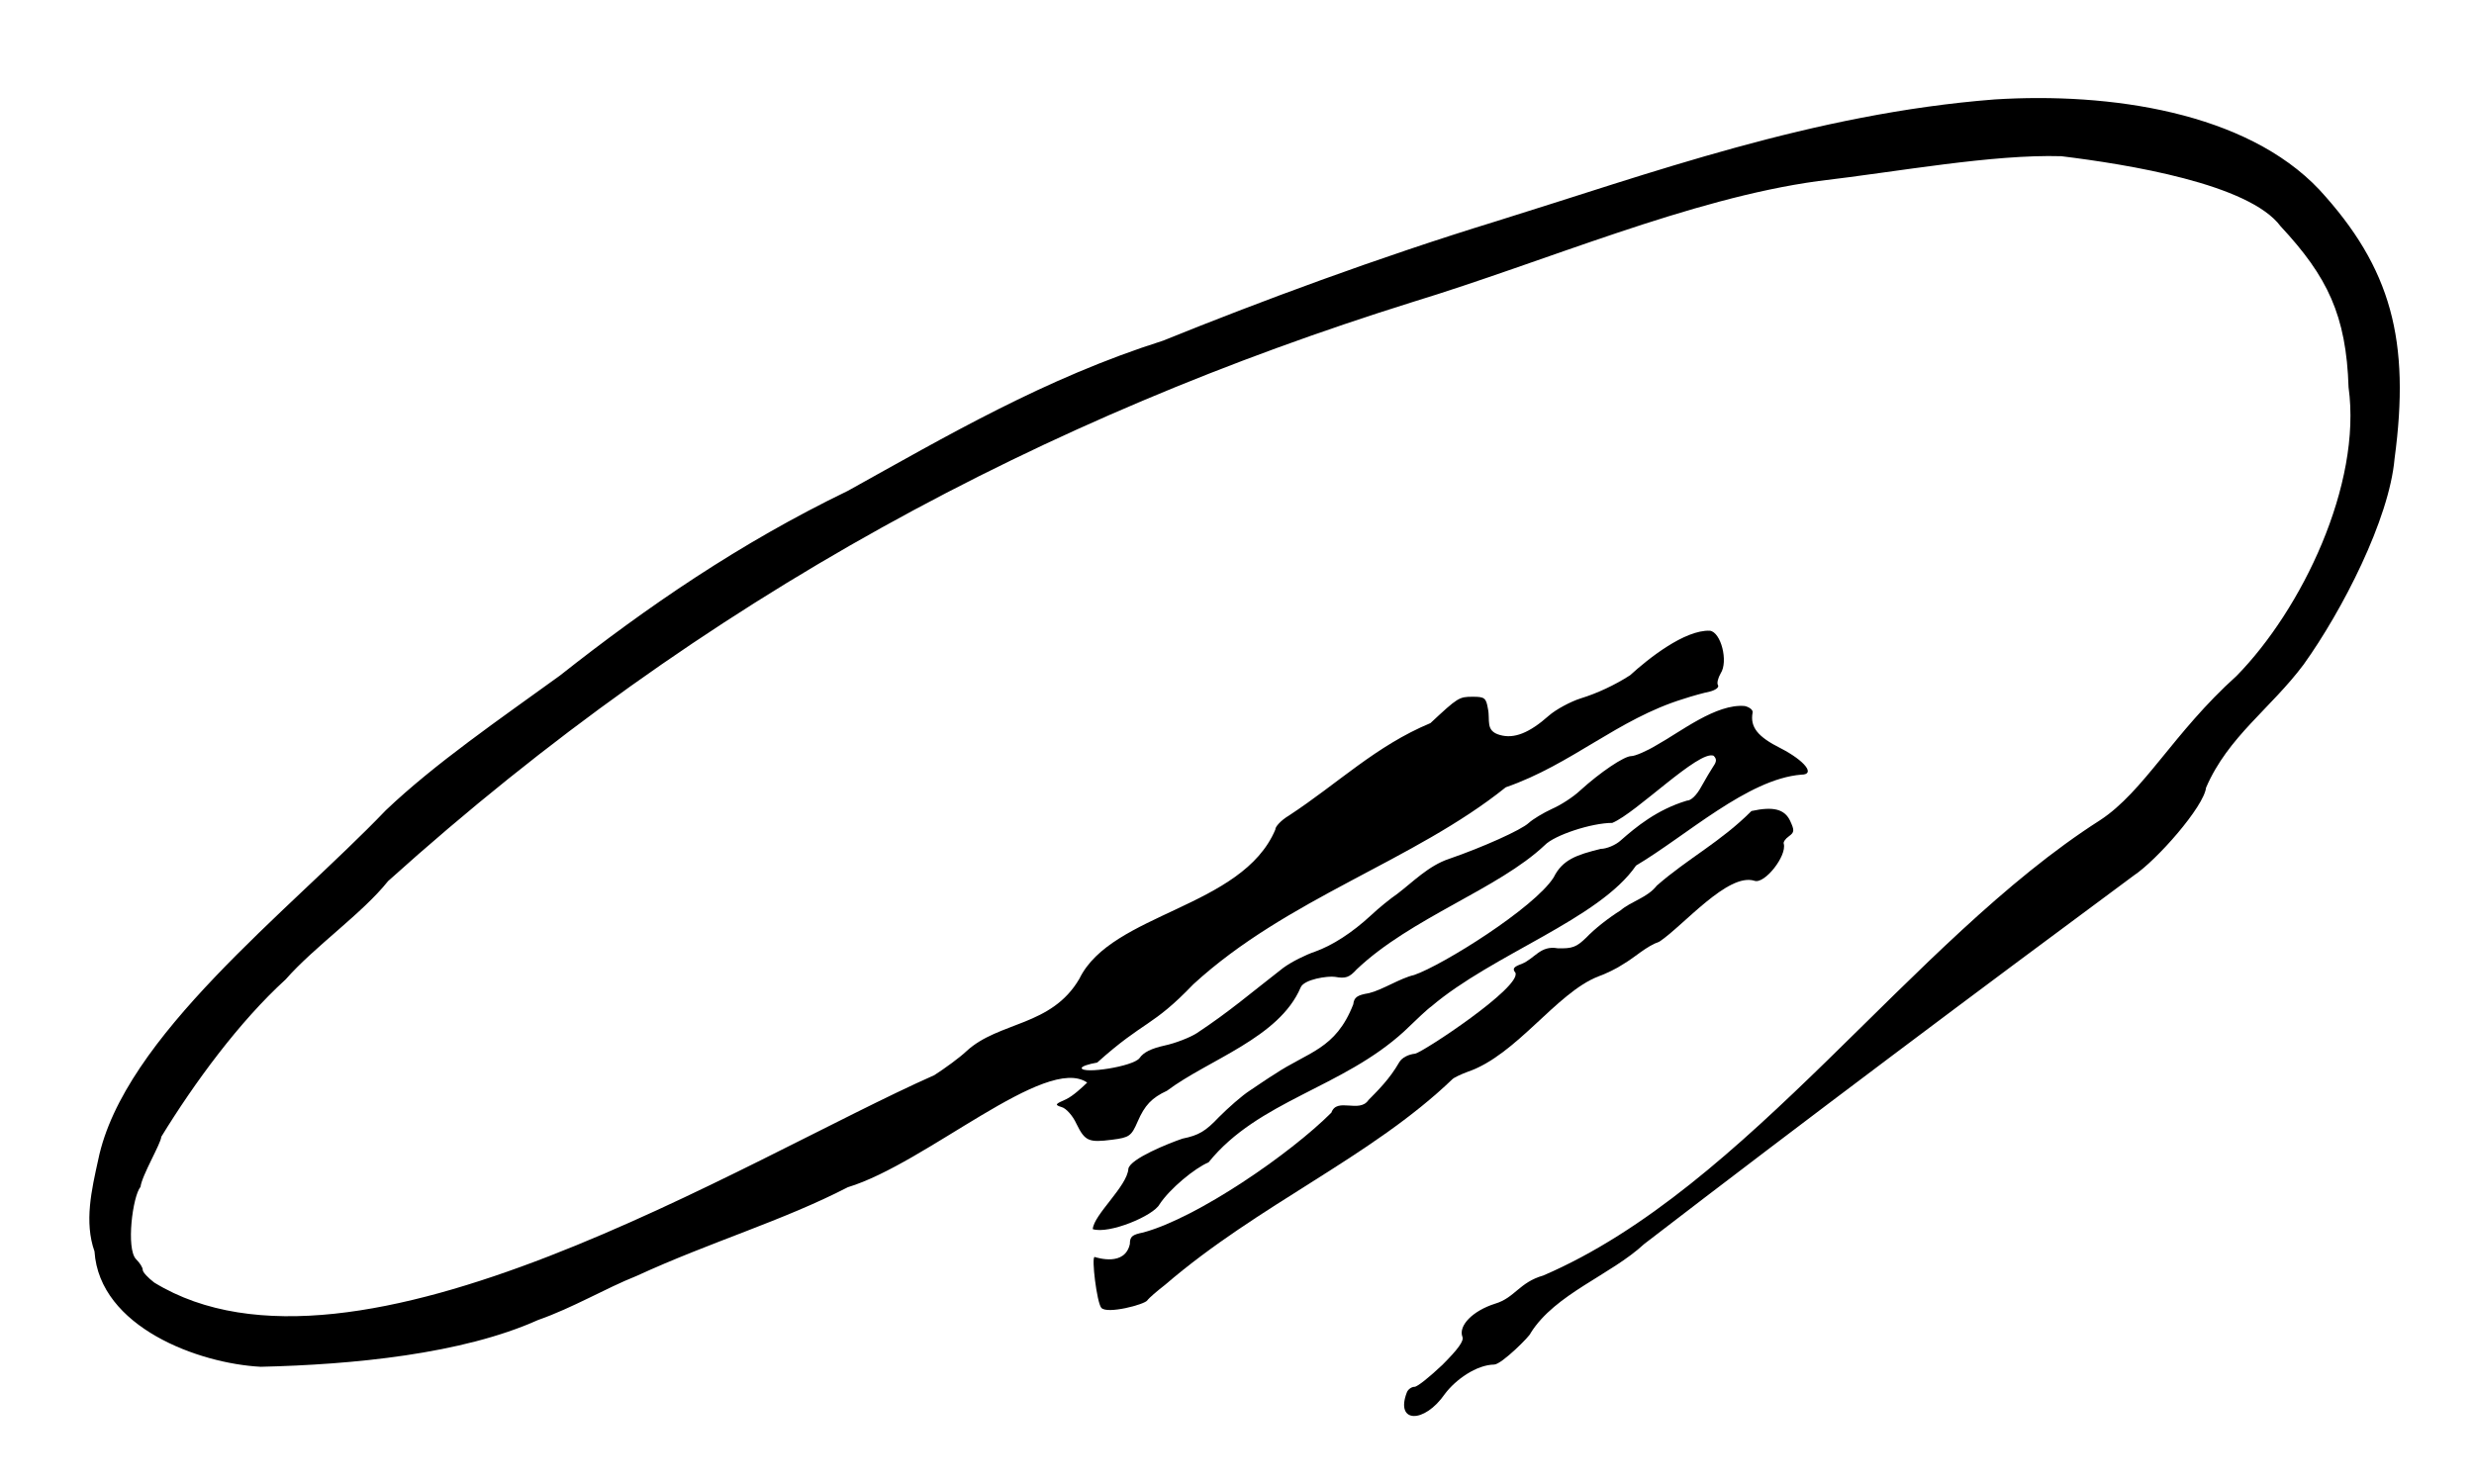 <?xml version="1.0" encoding="UTF-8" standalone="no"?>
<svg
   xmlns:dc="http://purl.org/dc/elements/1.1/"
   xmlns:cc="http://creativecommons.org/ns#"
   xmlns:rdf="http://www.w3.org/1999/02/22-rdf-syntax-ns#"
   xmlns:svg="http://www.w3.org/2000/svg"
   xmlns="http://www.w3.org/2000/svg"
   xmlns:sodipodi="http://sodipodi.sourceforge.net/DTD/sodipodi-0.dtd"
   xmlns:inkscape="http://www.inkscape.org/namespaces/inkscape"
   version="1.0"
   width="400"
   height="240"
   viewBox="0 0 300 180"
   preserveAspectRatio="xMidYMid meet"
   id="svg10"
   sodipodi:docname="187967511_748730419147762_1468932066330358154_n.svg"
   inkscape:version="0.92.4 (5da689c313, 2019-01-14)">
  <defs
     id="defs14" />
  <sodipodi:namedview
     pagecolor="#ffffff"
     bordercolor="#666666"
     borderopacity="1"
     objecttolerance="10"
     gridtolerance="10"
     guidetolerance="10"
     inkscape:pageopacity="0"
     inkscape:pageshadow="2"
     inkscape:window-width="1920"
     inkscape:window-height="986"
     id="namedview12"
     showgrid="false"
     inkscape:zoom="2.1940833"
     inkscape:cx="152.0101"
     inkscape:cy="146.69749"
     inkscape:window-x="-11"
     inkscape:window-y="-11"
     inkscape:window-maximized="1"
     inkscape:current-layer="svg10"
     units="px" />
  <g
     transform="matrix(0.045,0,0,-0.045,-10.591,177.662)"
     id="g8"
     style="fill:#000000;stroke:none">
    <path
       d="M 5610,3680 C 5121.184,3641.896 4683.301,3480.844 4265,3351 3949.798,3254.23 3627.986,3134.579 3370,3030 3050.028,2928.331 2785.651,2772.42 2520,2625 2228.879,2484.062 1978.664,2312.387 1744,2127 1582.269,2009.895 1406.244,1889.05 1275,1764 1013.384,1491.201 567.99,1153.101 500,822 482.155,741.186 461.952,654.18 490,575 503.361,370.608 771.026,272.592 938,264 c 247.547,5.687 543.421,34.406 747,126 94.581,33.111 181.339,85.256 266,119 200.131,92.078 393.347,148.266 569,239 211.321,64.121 534.098,358.82 645,282 -12.971,-12.377 -37.339,-35.576 -57,-45 -30,-13 -31,-15 -12,-21 12,-3 30,-23 40,-45 23,-47 33,-51 96,-43 47,6 52,10 69,49 19,44 38,64 79,83 112.172,84.22 302.054,142.233 360,278 8.586,22.685 74.066,32.017 93,29 28,-5 38,-2 58,20 146.207,139.072 381.872,216.659 507,335 26,27 126,60 182,60 63.894,26.198 233.372,197.178 273,181 9,-9 8,-16 -1,-29 -6,-9 -21,-34 -32,-54 -13,-24 -28,-38 -39,-38 -81.282,-24.528 -137.223,-71.196 -178,-107 -14,-13 -39,-23 -54,-23 -64.986,-16.068 -103.288,-28.884 -127,-77 -52.456,-82.398 -299.397,-236.737 -376,-263 -37.523,-8.443 -84.995,-40.035 -122,-49 -31,-5 -40,-11 -42,-30 -47.597,-122.062 -121.166,-127.468 -213,-189 -15,-9 -44,-29 -65,-43 -22,-14 -59,-47 -84,-72 -36,-38 -54,-49 -98,-58 -36.553,-12.239 -140.704,-54.072 -146,-81 -2.624,-47.095 -93.425,-123.984 -96,-163 43.932,-14.052 163.613,35.968 180,67 27.783,42.137 94.812,97.431 132,113 134.603,166.885 359.873,200.05 527,353 32,31 65,62 73,67 165.318,140.963 452.784,235.508 552,380 135.617,80.573 300.883,233.287 445,245 40,0 9,38 -55,71 -62,31 -83,57 -76,96 2,7 -8,15 -21,18 -76.681,6.967 -172.933,-69.481 -237,-105 -28,-17 -59,-30 -69,-30 -19,0 -83,-43 -138,-93 -18,-17 -52,-39 -75,-49 -24,-11 -52,-28 -63,-38 -20,-19 -125,-66 -215,-97 -55.196,-18.331 -98.048,-63.024 -139,-94 -19,-13 -51,-39 -70,-57 -53,-49 -105,-82 -152,-99 -24,-8 -63,-27 -86,-44 -89.538,-69.486 -143.039,-116.441 -233,-176 -19,-12 -58,-27 -86,-33 -36,-8 -57,-18 -68,-34 -17.049,-22.771 -152.345,-43.294 -156,-27 0,5 19,11 42,15 127.361,114.318 147.618,94.733 259,211 253.405,232.465 593.875,331.723 842,531 177.64,61.557 301.892,183.704 478,238 24,8 57,17 72,20 15,4 25,11 22,17 -4,5 0,20 7,32 21,32 1,111 -29,115 -68.04,2.861 -166.504,-75.739 -215,-120 -40.614,-26.443 -90.597,-49.381 -132,-62 -29,-9 -69,-31 -87,-47 -53,-47 -94,-63 -132,-52 -39.916,11.034 -25.593,40.162 -32,70 -5,30 -9,33 -41,33 -37,0 -40,-2 -114,-71 -147.411,-61.549 -248.082,-161.705 -381,-249 -22,-13 -38,-31 -37,-38 -89.357,-211.751 -441.262,-224.09 -528,-402 -75.308,-129.175 -216.631,-114.692 -304,-195 -19,-18 -59,-47 -87,-65 C 2243.999,824.499 1192.12,159.966 651,491 c -17,13 -31,28 -31,34 0,7 -8,19 -18,29 -27.22,28.251 -9.353,169.671 12,195 3.65,30.74 55.367,117.356 56,135 89.454,146.095 210.152,310.164 335,424 77.378,88.254 206.749,178.046 276,265 855.226,770.128 1774.218,1251.928 2761,1561 360.428,110.061 746.065,278.678 1093,326 218.381,25.704 468.643,72.425 655,67 177.613,-21.811 505.936,-74.141 591,-189 125.925,-135.301 176.869,-239.757 183,-434 36.407,-262.3 -126.761,-599.811 -302,-778 -170.308,-153.277 -249.151,-311.49 -368,-389 -508.844,-325.101 -947.451,-989.186 -1500,-1227 -64.851,-18.46 -76.433,-60.104 -130,-76 -60,-19 -99,-59 -88,-89 5,-11 -12,-34 -54,-76 -34,-32 -67,-59 -75,-59 -8,0 -18,-7 -21,-16 -31,-82 47,-84 103,-3 28.722,38.216 84.524,78.222 133,79 20.165,0.849 97.679,78.213 98,85 66.465,106.012 215.458,156.029 306,240 435.814,335.259 911.282,691.139 1319,993 61.929,40.979 189.139,185.472 195,237 59.365,137.705 174.375,213.188 263,332 103.463,144.486 230.614,390.765 245,555 42.711,317.413 -8.181,513.057 -203,725 -197.394,208.902 -564.327,262.592 -875,243 z"
       id="path2"
       inkscape:connector-curvature="0"
       sodipodi:nodetypes="ccccccccccccccccccccccccccccccccccccccccccccccccccscccccccccccccccccccccccccscccccccsccccccccccccccccsccccccccccc" />
    <path
       d="m 4955,1762 c -82.619,-82.978 -171.282,-127.754 -255,-201 -25.493,-32.74 -68.632,-41.848 -98,-67 -31.995,-20.149 -68.804,-48.633 -93,-74 -26,-25 -37,-29 -76,-28 -46.869,8.46 -61.386,-27.33 -97,-42 -22,-8 -26,-13 -17,-24 15.565,-39.042 -245.533,-211.784 -270,-218 -19,-2 -36,-11 -43,-23 -26.48,-46.253 -57.922,-76.283 -83,-102 -24.493,-36.631 -85.144,8.423 -100,-34 -110.626,-110.69 -360.406,-283.271 -507,-323 -30,-6 -36,-11 -36,-31 -13.18,-60.616 -86.657,-37.54 -95,-35 -9,0 6,-123 18,-137 15.187,-17.929 116.798,8.814 124,20 4,6 26,25 48,42 252.988,217.662 555.096,343.664 775,555 3,3 21,12 40,19 131.969,44.788 238.862,212.77 352,257 20,7 51,22 67,33 33.098,19.283 61.929,48.25 98,61 64.475,42.9 184.429,186.381 256,164 27,-10 88,67 79,100 -2,4 5,14 14,20 15,11 15,16 3,42 -15,31 -45,39 -104,26 z"
       id="path4"
       inkscape:connector-curvature="0"
       sodipodi:nodetypes="ccccccccccccccccccccccccccc" />
  </g>
</svg>
